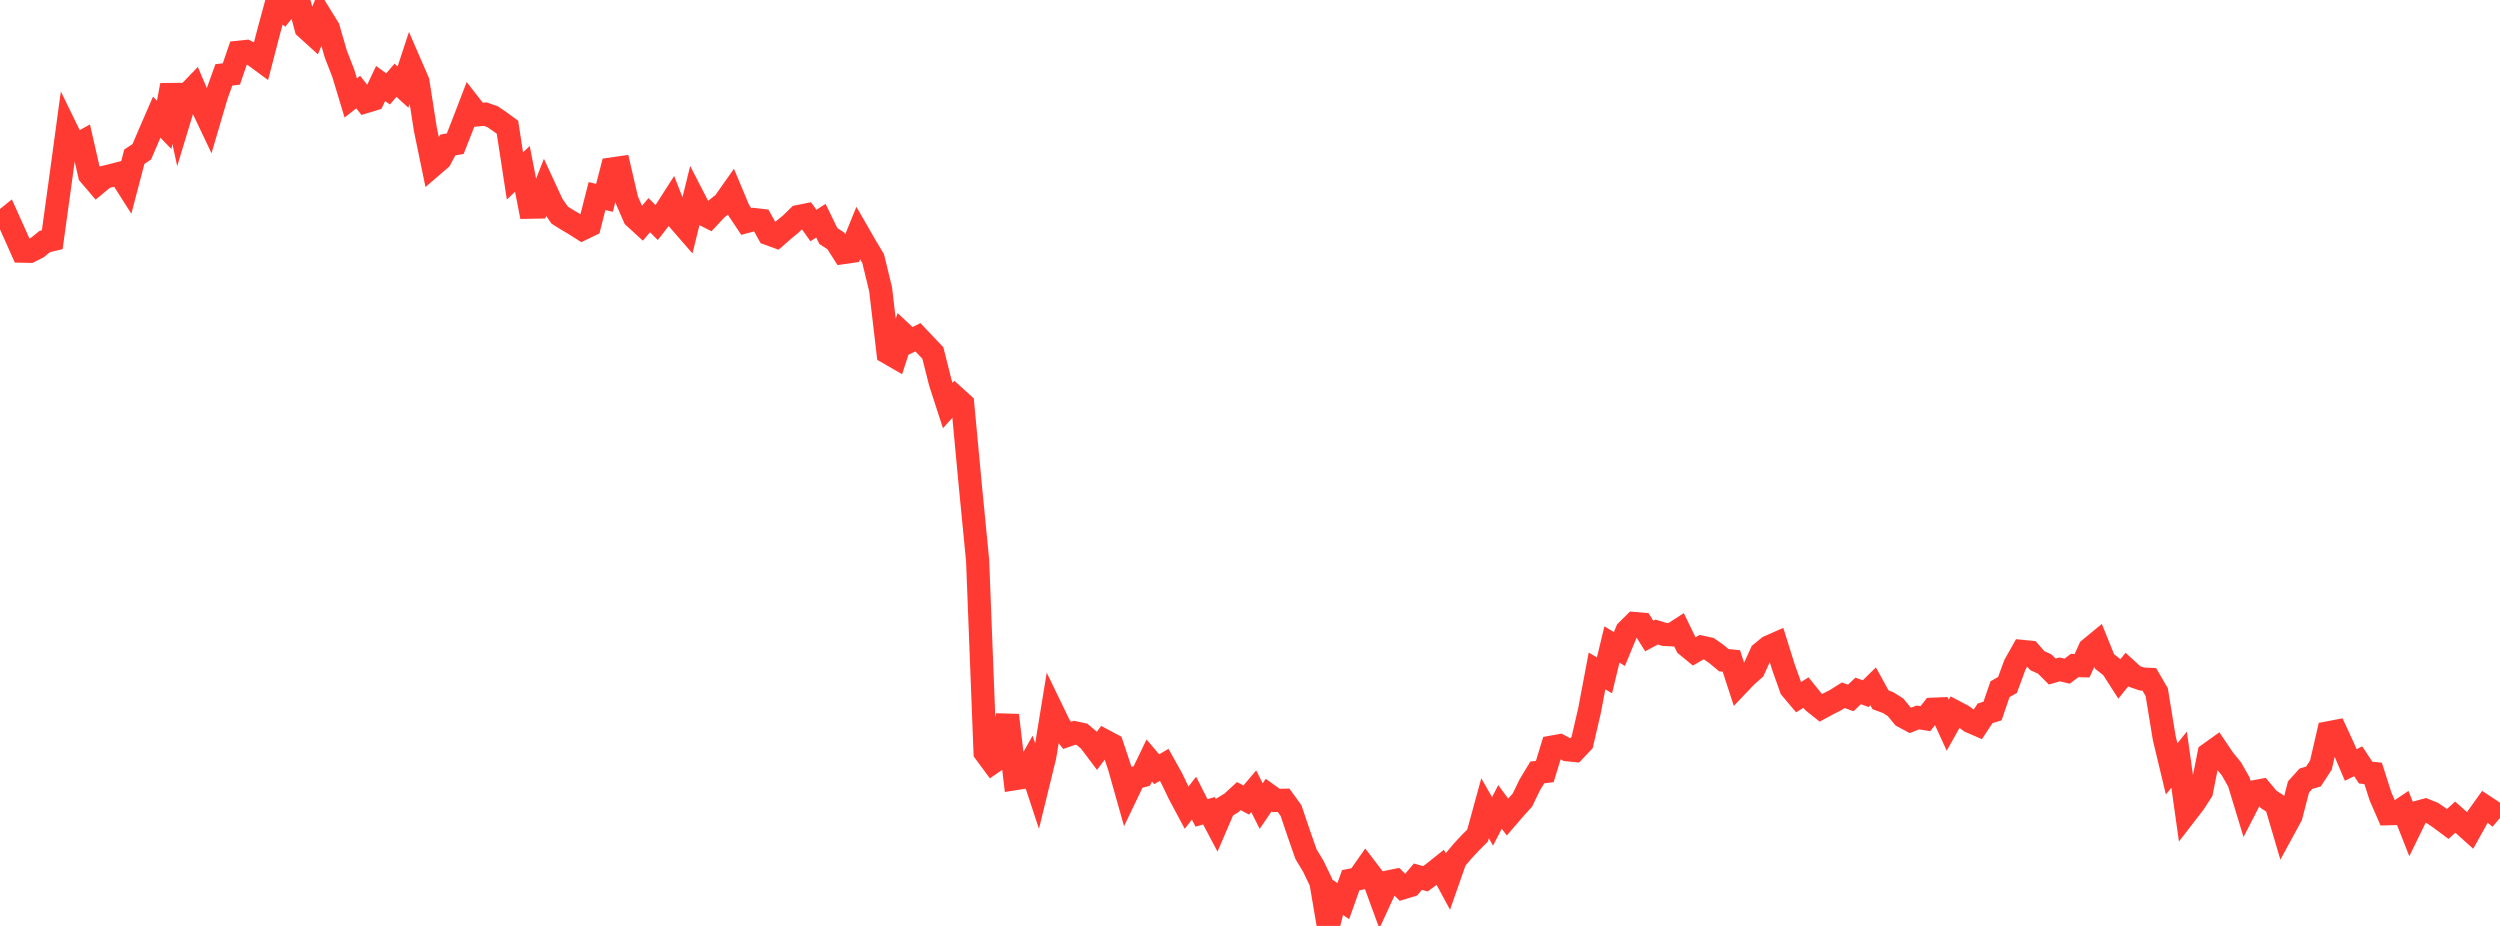 <?xml version="1.0" standalone="no"?>
<!DOCTYPE svg PUBLIC "-//W3C//DTD SVG 1.1//EN" "http://www.w3.org/Graphics/SVG/1.1/DTD/svg11.dtd">

<svg width="135" height="50" viewBox="0 0 135 50" preserveAspectRatio="none" 
  xmlns="http://www.w3.org/2000/svg"
  xmlns:xlink="http://www.w3.org/1999/xlink">


<polyline points="0.0, 12.088 0.403, 11.762 0.806, 12.656 1.209, 13.563 1.612, 13.572 2.015, 13.367 2.418, 13.042 2.821, 12.945 3.224, 10.03 3.627, 7.063 4.03, 7.888 4.433, 7.667 4.836, 9.433 5.239, 9.906 5.642, 9.57 6.045, 9.471 6.448, 9.367 6.851, 9.999 7.254, 8.463 7.657, 8.196 8.06, 7.254 8.463, 6.326 8.866, 6.744 9.269, 4.6 9.672, 6.478 10.075, 5.148 10.478, 4.729 10.881, 5.679 11.284, 6.529 11.687, 5.159 12.09, 4.042 12.493, 3.996 12.896, 2.82 13.299, 2.778 13.701, 2.976 14.104, 3.272 14.507, 1.719 14.91, 0.233 15.313, 0.561 15.716, 0.058 16.119, 0.0 16.522, 1.506 16.925, 1.872 17.328, 0.875 17.731, 1.527 18.134, 2.921 18.537, 3.955 18.94, 5.289 19.343, 4.971 19.746, 5.486 20.149, 5.364 20.552, 4.51 20.955, 4.801 21.358, 4.334 21.761, 4.703 22.164, 3.479 22.567, 4.408 22.97, 6.984 23.373, 8.934 23.776, 8.587 24.179, 7.831 24.582, 7.759 24.985, 6.735 25.388, 5.685 25.791, 6.202 26.194, 6.162 26.597, 6.3 27.0, 6.576 27.403, 6.871 27.806, 9.5 28.209, 9.118 28.612, 11.189 29.015, 11.182 29.418, 10.162 29.821, 11.035 30.224, 11.617 30.627, 11.87 31.03, 12.107 31.433, 12.363 31.836, 12.168 32.239, 10.586 32.642, 10.685 33.045, 9.123 33.448, 9.065 33.851, 10.8 34.254, 11.728 34.657, 12.097 35.06, 11.618 35.463, 12.02 35.866, 11.502 36.269, 10.873 36.672, 11.905 37.075, 12.368 37.478, 10.731 37.881, 11.514 38.284, 11.718 38.687, 11.286 39.09, 10.968 39.493, 10.397 39.896, 11.359 40.299, 11.962 40.701, 11.853 41.104, 11.9 41.507, 12.625 41.91, 12.772 42.313, 12.418 42.716, 12.087 43.119, 11.693 43.522, 11.613 43.925, 12.178 44.328, 11.917 44.731, 12.745 45.134, 13.006 45.537, 13.639 45.94, 13.581 46.343, 12.589 46.746, 13.29 47.149, 13.962 47.552, 15.616 47.955, 19.047 48.358, 19.28 48.761, 18.033 49.164, 18.41 49.567, 18.212 49.97, 18.637 50.373, 19.059 50.776, 20.656 51.179, 21.898 51.582, 21.447 51.985, 21.812 52.388, 26.127 52.791, 30.26 53.194, 40.627 53.597, 41.174 54.0, 40.897 54.403, 38.623 54.806, 42.049 55.209, 41.985 55.612, 41.267 56.015, 42.49 56.418, 40.844 56.821, 38.374 57.224, 39.206 57.627, 39.709 58.03, 39.569 58.433, 39.656 58.836, 40 59.239, 40.536 59.642, 40.002 60.045, 40.217 60.448, 41.424 60.851, 42.853 61.254, 42.014 61.657, 41.903 62.06, 41.067 62.463, 41.54 62.866, 41.3 63.269, 42.021 63.672, 42.861 64.075, 43.616 64.478, 43.102 64.881, 43.897 65.284, 43.781 65.687, 44.542 66.09, 43.604 66.493, 43.359 66.896, 42.989 67.299, 43.202 67.701, 42.726 68.104, 43.528 68.507, 42.935 68.91, 43.224 69.313, 43.215 69.716, 43.773 70.119, 44.966 70.522, 46.121 70.925, 46.789 71.328, 47.631 71.731, 50.0 72.134, 48.383 72.537, 48.659 72.94, 47.53 73.343, 47.451 73.746, 46.876 74.149, 47.403 74.552, 48.502 74.955, 47.627 75.358, 47.544 75.761, 47.939 76.164, 47.816 76.567, 47.34 76.97, 47.455 77.373, 47.161 77.776, 46.84 78.179, 47.585 78.582, 46.433 78.985, 45.954 79.388, 45.523 79.791, 45.117 80.194, 43.647 80.597, 44.354 81.0, 43.574 81.403, 44.118 81.806, 43.651 82.209, 43.206 82.612, 42.375 83.015, 41.71 83.418, 41.665 83.821, 40.341 84.224, 40.269 84.627, 40.484 85.03, 40.525 85.433, 40.099 85.836, 38.364 86.239, 36.23 86.642, 36.469 87.045, 34.801 87.448, 35.047 87.851, 34.07 88.254, 33.67 88.657, 33.705 89.06, 34.345 89.463, 34.13 89.866, 34.258 90.269, 34.278 90.672, 34.017 91.075, 34.851 91.478, 35.182 91.881, 34.948 92.284, 35.034 92.687, 35.316 93.09, 35.652 93.493, 35.692 93.896, 36.93 94.299, 36.507 94.701, 36.153 95.104, 35.268 95.507, 34.937 95.91, 34.759 96.313, 36.045 96.716, 37.174 97.119, 37.651 97.522, 37.399 97.925, 37.9 98.328, 38.222 98.731, 38.003 99.134, 37.798 99.537, 37.543 99.94, 37.689 100.343, 37.31 100.746, 37.457 101.149, 37.062 101.552, 37.792 101.955, 37.94 102.358, 38.193 102.761, 38.683 103.164, 38.901 103.567, 38.742 103.97, 38.809 104.373, 38.298 104.776, 38.282 105.179, 39.161 105.582, 38.441 105.985, 38.653 106.388, 38.957 106.791, 39.132 107.194, 38.52 107.597, 38.396 108.0, 37.218 108.403, 36.989 108.806, 35.897 109.209, 35.178 109.612, 35.217 110.015, 35.674 110.418, 35.859 110.821, 36.262 111.224, 36.147 111.627, 36.243 112.03, 35.937 112.433, 35.948 112.836, 35.048 113.239, 34.716 113.642, 35.715 114.045, 36.033 114.448, 36.661 114.851, 36.159 115.254, 36.527 115.657, 36.665 116.06, 36.684 116.463, 37.375 116.866, 39.839 117.269, 41.521 117.672, 41.021 118.075, 43.887 118.478, 43.366 118.881, 42.74 119.284, 40.714 119.687, 40.426 120.09, 41.024 120.493, 41.511 120.896, 42.219 121.299, 43.543 121.701, 42.761 122.104, 42.685 122.507, 43.167 122.91, 43.432 123.313, 44.798 123.716, 44.057 124.119, 42.496 124.522, 42.05 124.925, 41.933 125.328, 41.316 125.731, 39.573 126.134, 39.495 126.537, 40.366 126.94, 41.309 127.343, 41.109 127.746, 41.721 128.149, 41.764 128.552, 43.019 128.955, 43.941 129.358, 43.93 129.761, 43.66 130.164, 44.686 130.567, 43.861 130.97, 43.751 131.373, 43.916 131.776, 44.194 132.179, 44.494 132.582, 44.125 132.985, 44.483 133.388, 44.845 133.791, 44.122 134.194, 43.56 134.597, 43.826 135.0, 44.169" fill="none" stroke="#ff3a33" stroke-width="1.25"/>

</svg>